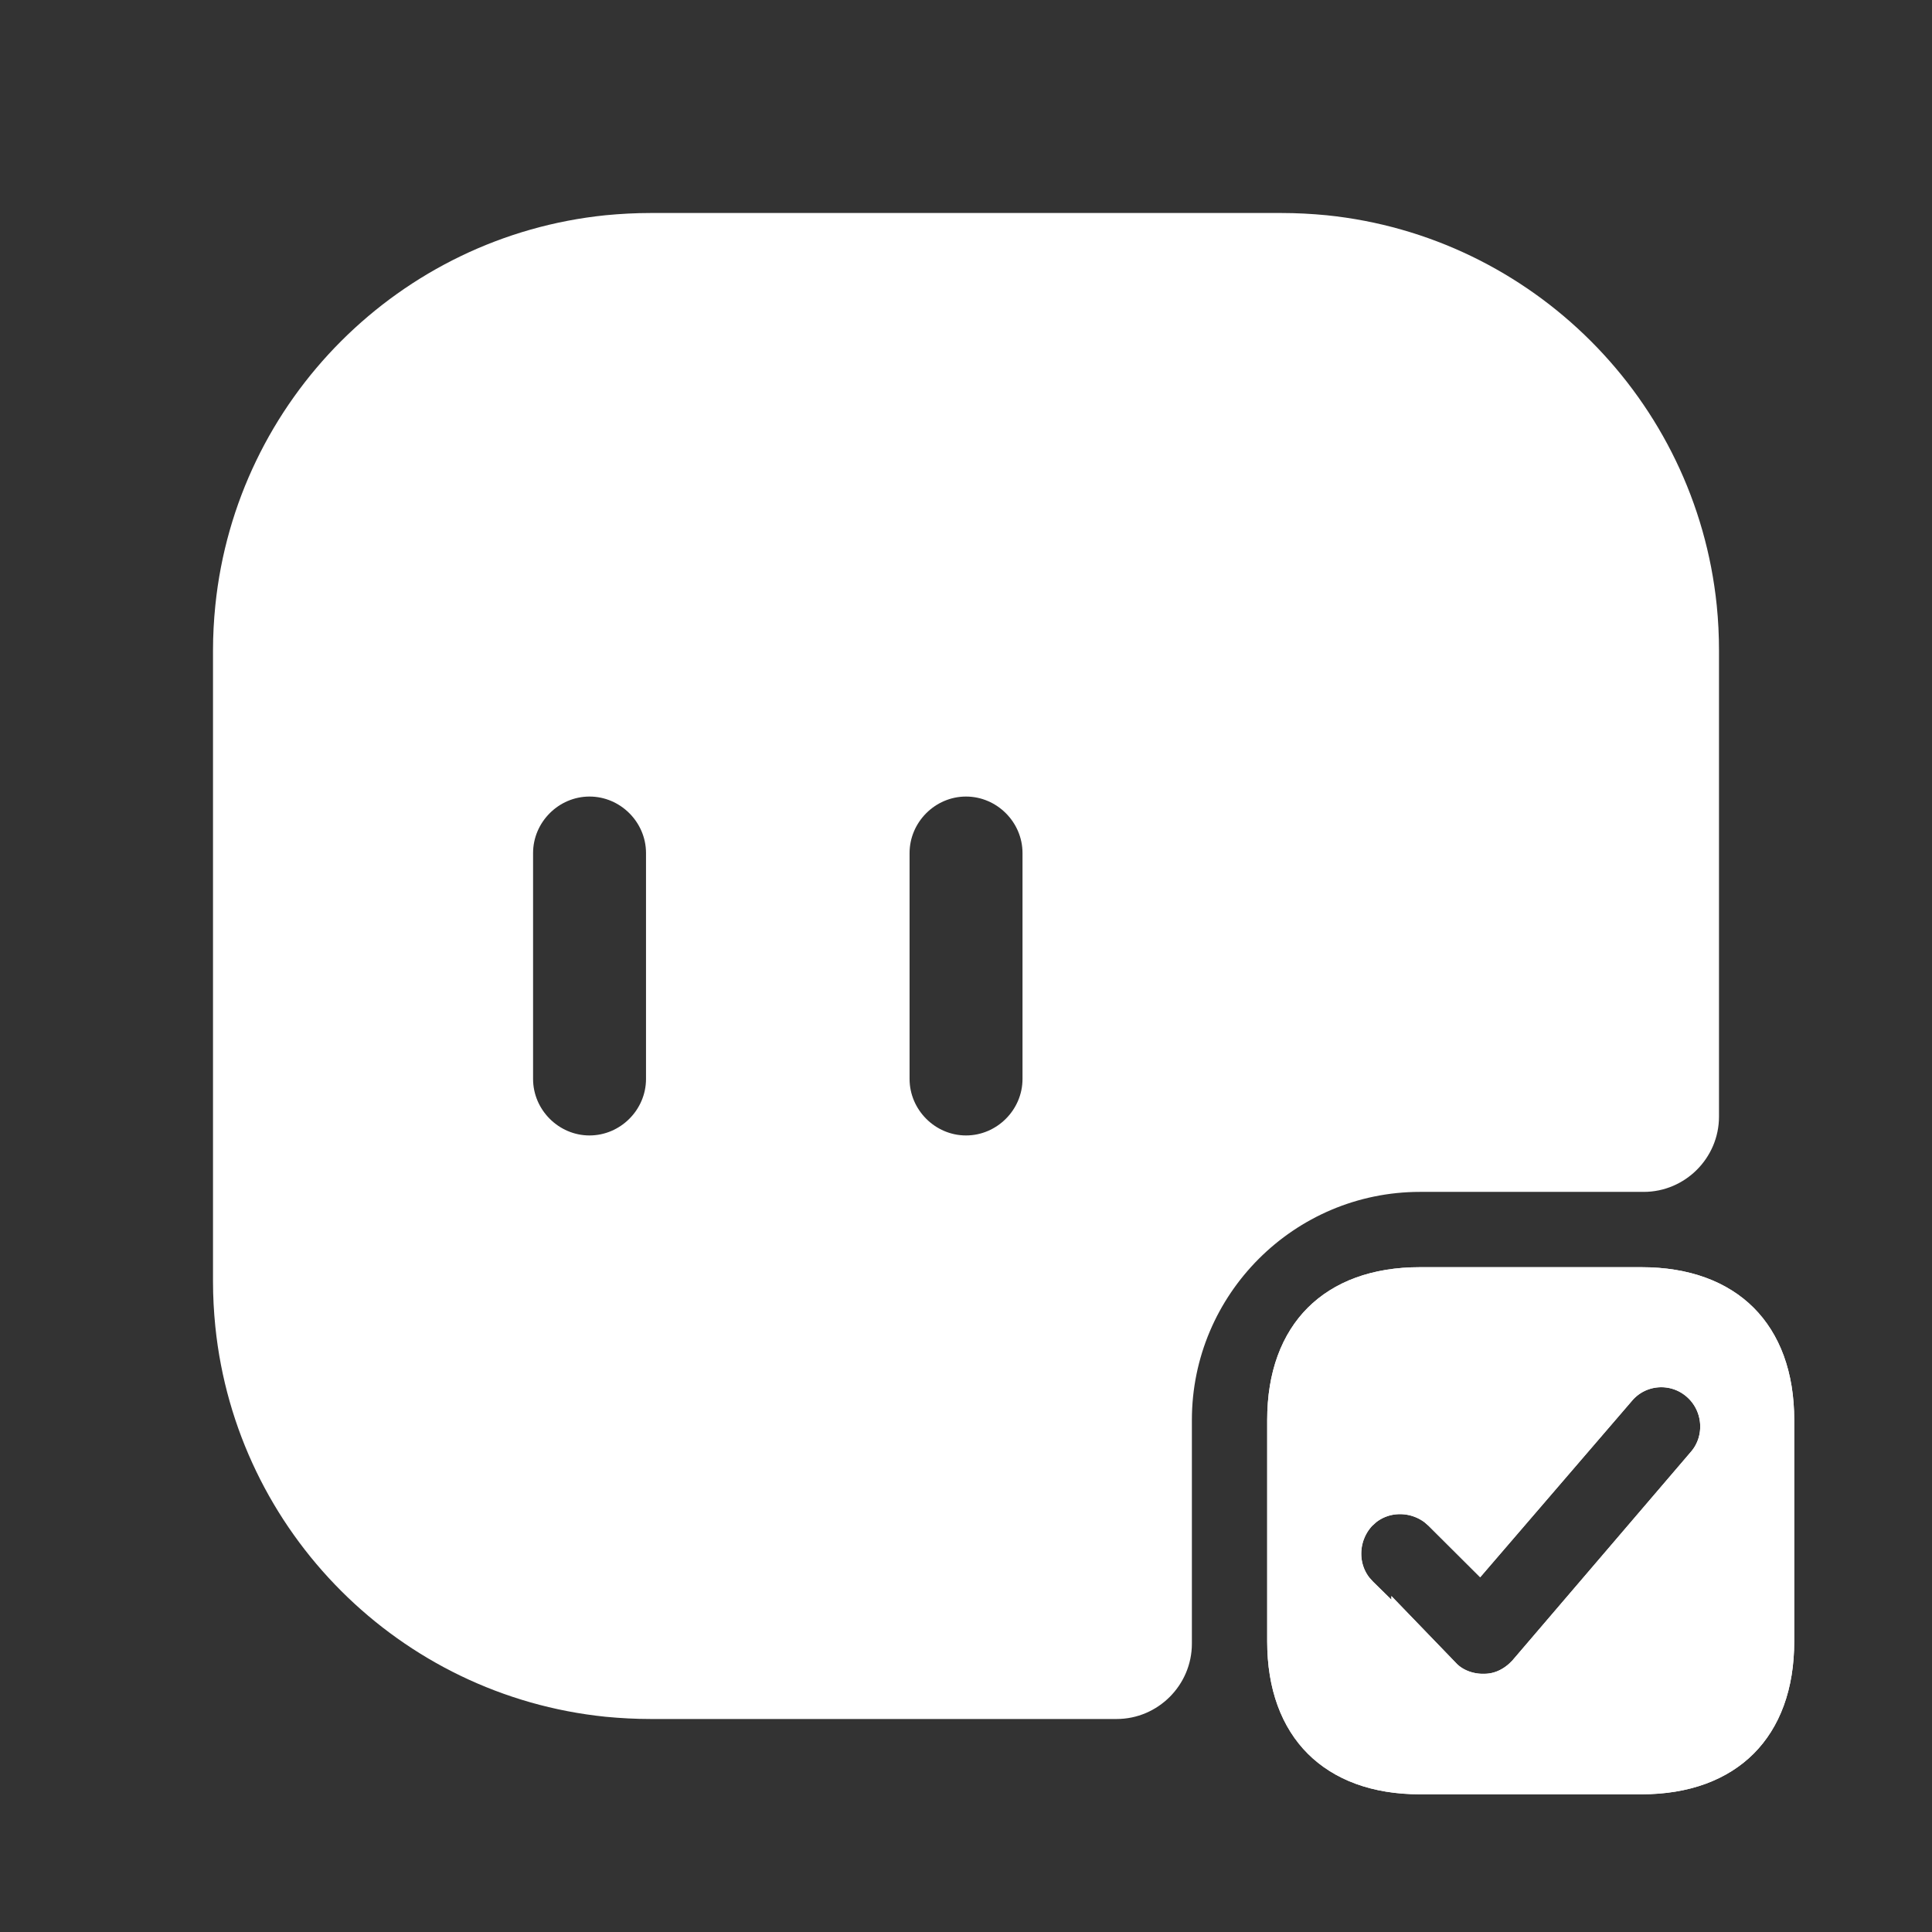 <svg width="24" height="24" viewBox="0 0 24 24" fill="none" xmlns="http://www.w3.org/2000/svg">
<rect x="0" y="0" width="24" height="24" fill="#333333" stroke="none"/>
<path d="M17.64 16.209H20.39C20.89 16.209 21.235 16.357 21.454 16.576C21.673 16.795 21.821 17.14 21.821 17.64V20.39C21.821 20.89 21.673 21.235 21.454 21.454C21.235 21.673 20.89 21.822 20.39 21.822H17.64C17.139 21.822 16.795 21.673 16.576 21.454C16.357 21.235 16.209 20.89 16.209 20.39V17.64C16.209 17.14 16.357 16.795 16.576 16.576C16.795 16.357 17.139 16.209 17.64 16.209ZM21.257 16.996C20.856 16.65 20.252 16.699 19.914 17.102L18.361 18.907L18.065 18.612L17.993 18.549C17.644 18.276 17.143 18.268 16.793 18.553L16.72 18.619L16.712 18.627C16.379 18.976 16.349 19.524 16.654 19.9L16.72 19.973L16.723 19.976L17.752 20.986V20.985C17.94 21.18 18.197 21.26 18.416 21.26H18.436C18.696 21.26 18.912 21.151 19.071 21.004L19.137 20.939L19.145 20.928L21.362 18.337C21.698 17.945 21.657 17.342 21.257 16.996Z" fill="white" stroke="white" stroke-width="0.935"/>
<path d="M17.64 16.209H20.39C20.89 16.209 21.235 16.357 21.454 16.576C21.673 16.795 21.821 17.14 21.821 17.64V20.39C21.821 20.89 21.673 21.235 21.454 21.454C21.235 21.673 20.89 21.822 20.39 21.822H17.64C17.139 21.822 16.795 21.673 16.576 21.454C16.357 21.235 16.209 20.89 16.209 20.39V17.64C16.209 17.14 16.357 16.795 16.576 16.576C16.795 16.357 17.139 16.209 17.64 16.209ZM21.257 16.996C20.856 16.65 20.252 16.699 19.914 17.102L18.361 18.907L18.065 18.612L17.993 18.549C17.644 18.276 17.143 18.268 16.793 18.553L16.72 18.619L16.712 18.627C16.379 18.976 16.349 19.524 16.654 19.9L16.72 19.973L16.723 19.976L17.752 20.986V20.985C17.94 21.18 18.197 21.26 18.416 21.26H18.436C18.696 21.26 18.912 21.151 19.071 21.004L19.137 20.939L19.145 20.928L21.362 18.337C21.698 17.945 21.657 17.342 21.257 16.996Z" fill="white" stroke="white" stroke-width="0.935"/>
<path d="M21.326 7.52C21.064 4.966 19.034 2.936 16.481 2.674C16.294 2.656 16.107 2.646 15.919 2.646H8.081C7.894 2.646 7.707 2.656 7.52 2.674C4.966 2.936 2.936 4.966 2.675 7.52C2.656 7.707 2.646 7.894 2.646 8.081V15.919C2.646 16.106 2.656 16.293 2.675 16.48C2.936 19.034 4.966 21.064 7.52 21.326C7.707 21.344 7.894 21.354 8.081 21.354H13.871C14.385 21.354 14.806 20.933 14.806 20.418V17.64C14.806 16.078 16.078 14.806 17.64 14.806H20.419C20.933 14.806 21.354 14.385 21.354 13.871V8.081C21.354 7.894 21.345 7.707 21.326 7.52ZM8.025 13.403C8.025 13.787 7.707 14.105 7.323 14.105C6.94 14.105 6.622 13.787 6.622 13.403V10.597C6.622 10.213 6.94 9.895 7.323 9.895C7.707 9.895 8.025 10.213 8.025 10.597V13.403ZM12.702 13.403C12.702 13.787 12.384 14.105 12 14.105C11.617 14.105 11.299 13.787 11.299 13.403V10.597C11.299 10.213 11.617 9.895 12 9.895C12.384 9.895 12.702 10.213 12.702 10.597V13.403Z" fill="white"/>
</svg>
